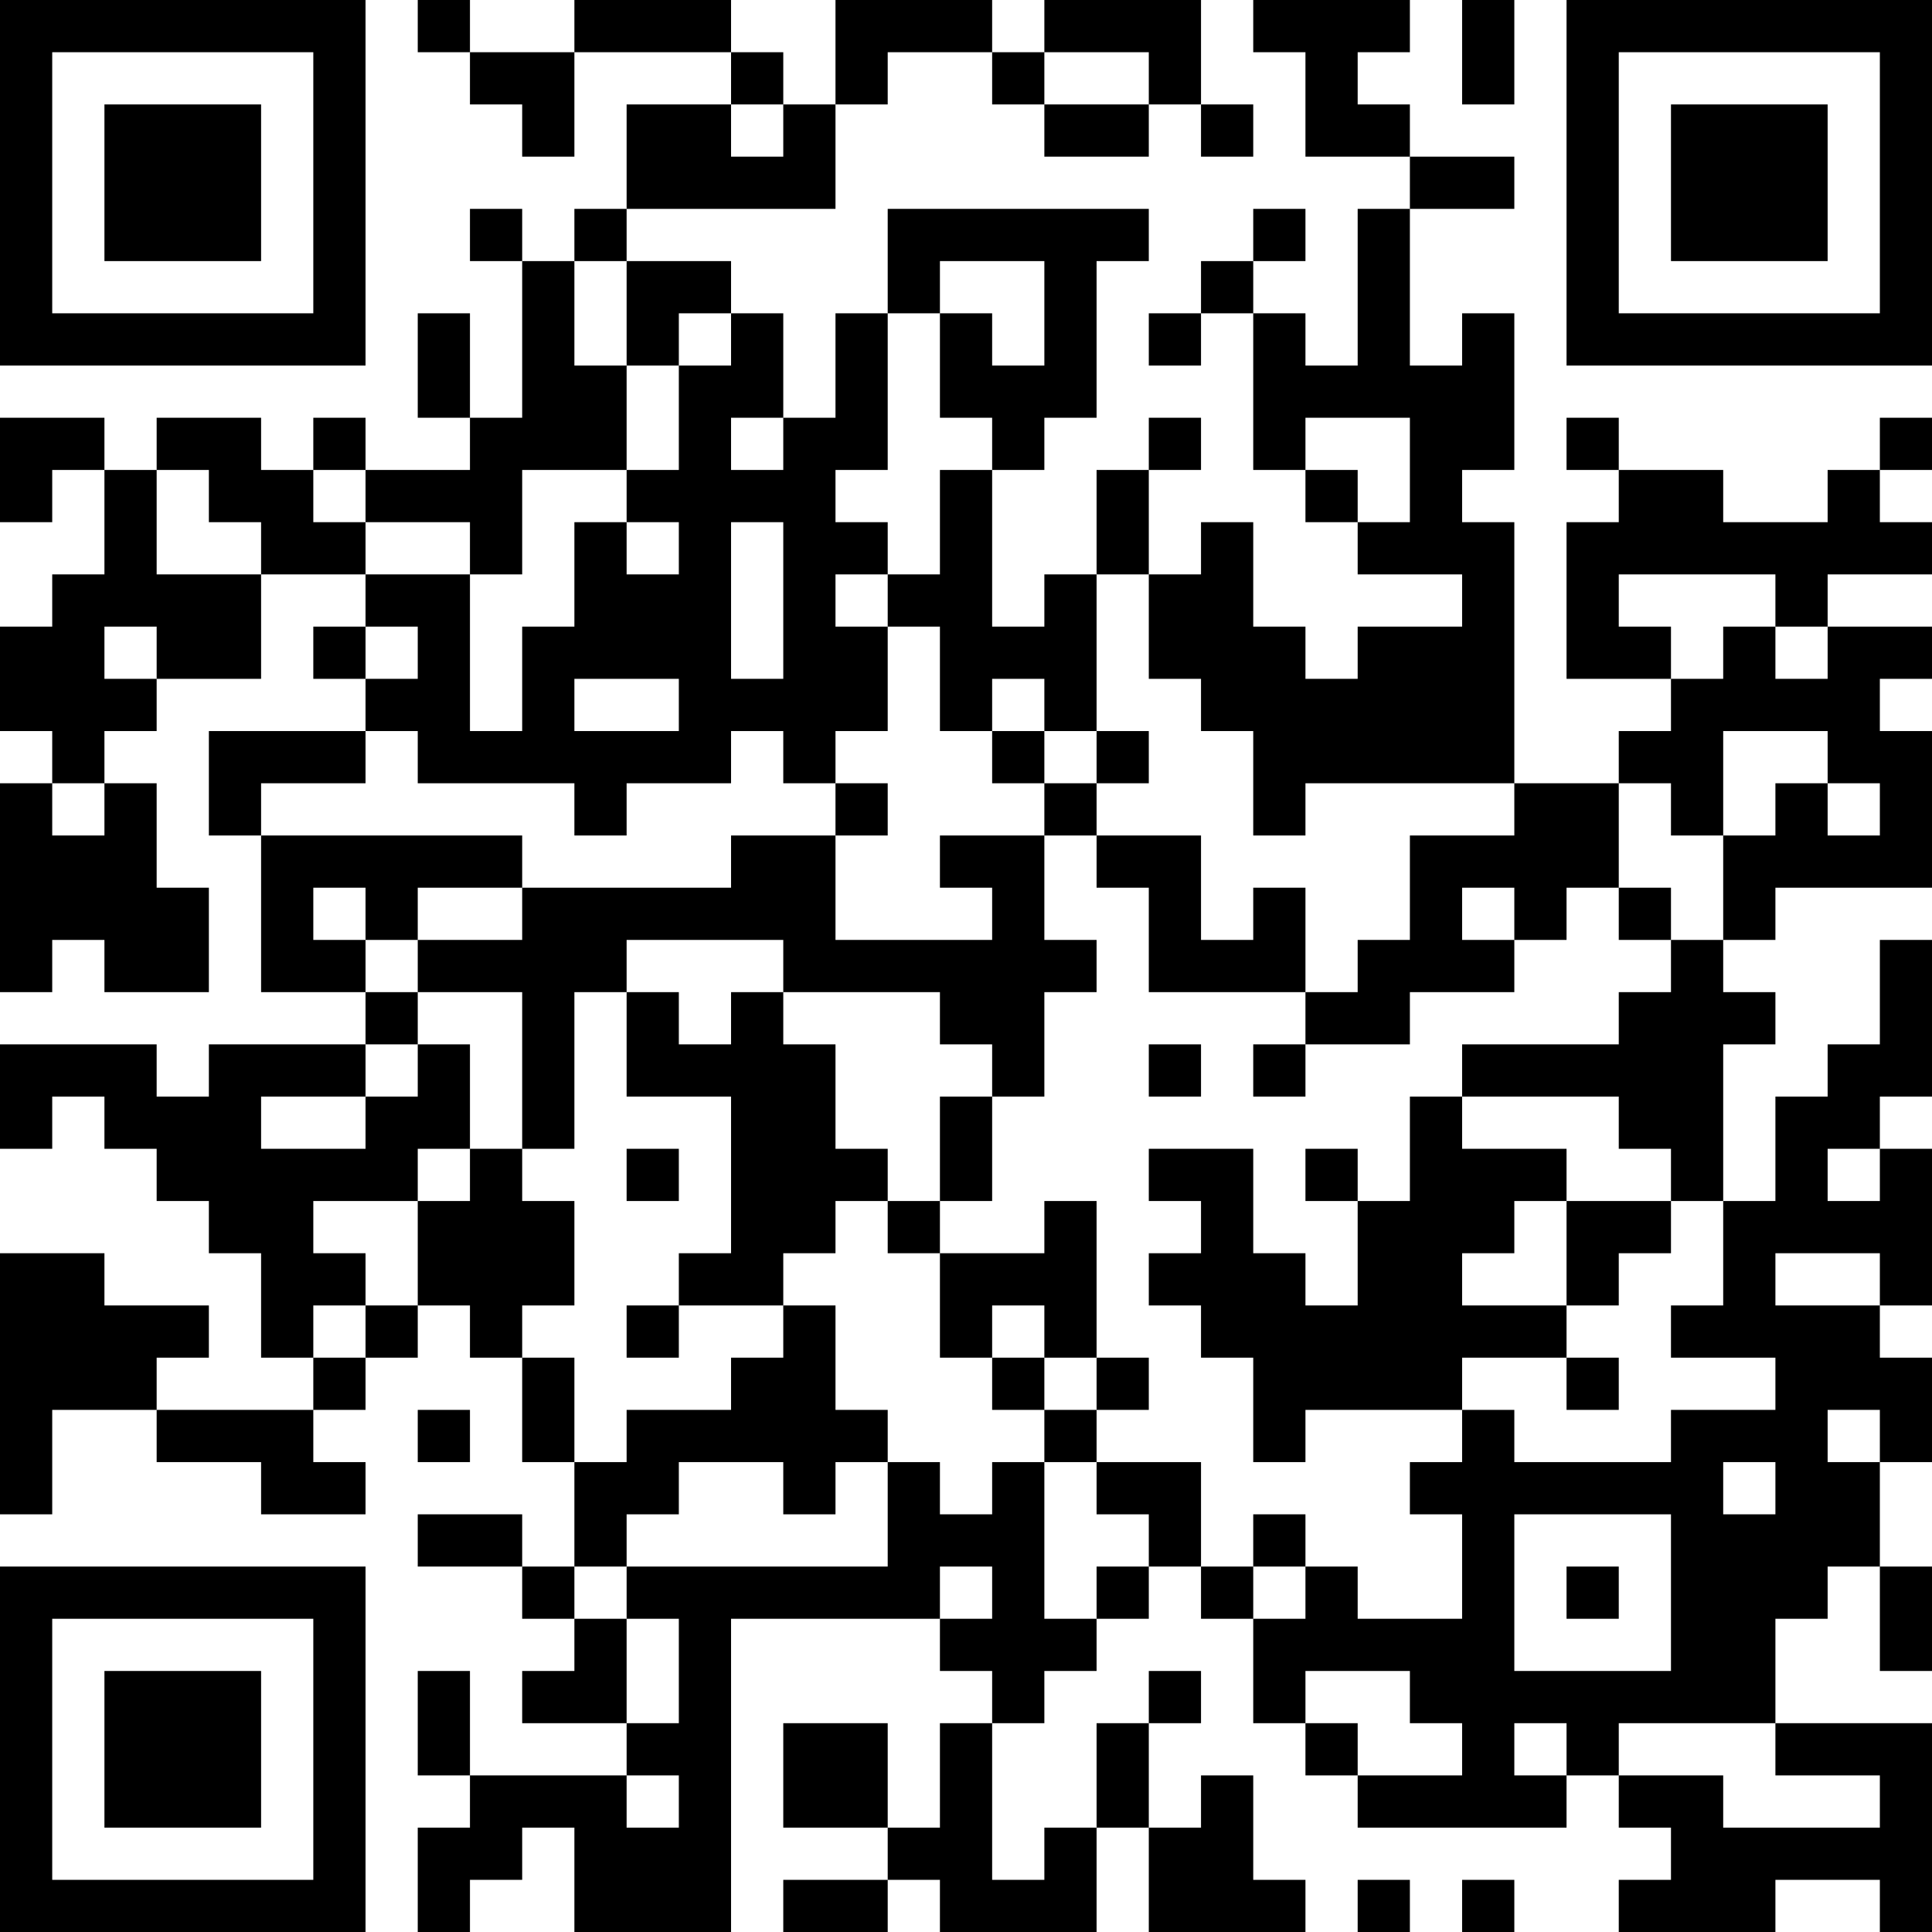 <?xml version="1.0" encoding="UTF-8"?>
<svg xmlns="http://www.w3.org/2000/svg" version="1.1" width="250" height="250" viewBox="0 0 250 250"><rect x="0" y="0" width="250" height="250" fill="#ffffff"/><g transform="scale(6.757)"><g transform="translate(0,0)"><path fill-rule="evenodd" d="M8 0L8 1L9 1L9 2L10 2L10 3L11 3L11 1L14 1L14 2L12 2L12 4L11 4L11 5L10 5L10 4L9 4L9 5L10 5L10 8L9 8L9 6L8 6L8 8L9 8L9 9L7 9L7 8L6 8L6 9L5 9L5 8L3 8L3 9L2 9L2 8L0 8L0 10L1 10L1 9L2 9L2 11L1 11L1 12L0 12L0 14L1 14L1 15L0 15L0 19L1 19L1 18L2 18L2 19L4 19L4 17L3 17L3 15L2 15L2 14L3 14L3 13L5 13L5 11L7 11L7 12L6 12L6 13L7 13L7 14L4 14L4 16L5 16L5 19L7 19L7 20L4 20L4 21L3 21L3 20L0 20L0 22L1 22L1 21L2 21L2 22L3 22L3 23L4 23L4 24L5 24L5 26L6 26L6 27L3 27L3 26L4 26L4 25L2 25L2 24L0 24L0 29L1 29L1 27L3 27L3 28L5 28L5 29L7 29L7 28L6 28L6 27L7 27L7 26L8 26L8 25L9 25L9 26L10 26L10 28L11 28L11 30L10 30L10 29L8 29L8 30L10 30L10 31L11 31L11 32L10 32L10 33L12 33L12 34L9 34L9 32L8 32L8 34L9 34L9 35L8 35L8 37L9 37L9 36L10 36L10 35L11 35L11 37L14 37L14 31L18 31L18 32L19 32L19 33L18 33L18 35L17 35L17 33L15 33L15 35L17 35L17 36L15 36L15 37L17 37L17 36L18 36L18 37L21 37L21 35L22 35L22 37L25 37L25 36L24 36L24 34L23 34L23 35L22 35L22 33L23 33L23 32L22 32L22 33L21 33L21 35L20 35L20 36L19 36L19 33L20 33L20 32L21 32L21 31L22 31L22 30L23 30L23 31L24 31L24 33L25 33L25 34L26 34L26 35L30 35L30 34L31 34L31 35L32 35L32 36L31 36L31 37L34 37L34 36L36 36L36 37L37 37L37 33L34 33L34 31L35 31L35 30L36 30L36 32L37 32L37 30L36 30L36 28L37 28L37 26L36 26L36 25L37 25L37 22L36 22L36 21L37 21L37 18L36 18L36 20L35 20L35 21L34 21L34 23L33 23L33 20L34 20L34 19L33 19L33 18L34 18L34 17L37 17L37 14L36 14L36 13L37 13L37 12L35 12L35 11L37 11L37 10L36 10L36 9L37 9L37 8L36 8L36 9L35 9L35 10L33 10L33 9L31 9L31 8L30 8L30 9L31 9L31 10L30 10L30 13L32 13L32 14L31 14L31 15L29 15L29 10L28 10L28 9L29 9L29 6L28 6L28 7L27 7L27 4L29 4L29 3L27 3L27 2L26 2L26 1L27 1L27 0L24 0L24 1L25 1L25 3L27 3L27 4L26 4L26 7L25 7L25 6L24 6L24 5L25 5L25 4L24 4L24 5L23 5L23 6L22 6L22 7L23 7L23 6L24 6L24 9L25 9L25 10L26 10L26 11L28 11L28 12L26 12L26 13L25 13L25 12L24 12L24 10L23 10L23 11L22 11L22 9L23 9L23 8L22 8L22 9L21 9L21 11L20 11L20 12L19 12L19 9L20 9L20 8L21 8L21 5L22 5L22 4L17 4L17 6L16 6L16 8L15 8L15 6L14 6L14 5L12 5L12 4L16 4L16 2L17 2L17 1L19 1L19 2L20 2L20 3L22 3L22 2L23 2L23 3L24 3L24 2L23 2L23 0L20 0L20 1L19 1L19 0L16 0L16 2L15 2L15 1L14 1L14 0L11 0L11 1L9 1L9 0ZM28 0L28 2L29 2L29 0ZM20 1L20 2L22 2L22 1ZM14 2L14 3L15 3L15 2ZM11 5L11 7L12 7L12 9L10 9L10 11L9 11L9 10L7 10L7 9L6 9L6 10L7 10L7 11L9 11L9 14L10 14L10 12L11 12L11 10L12 10L12 11L13 11L13 10L12 10L12 9L13 9L13 7L14 7L14 6L13 6L13 7L12 7L12 5ZM18 5L18 6L17 6L17 9L16 9L16 10L17 10L17 11L16 11L16 12L17 12L17 14L16 14L16 15L15 15L15 14L14 14L14 15L12 15L12 16L11 16L11 15L8 15L8 14L7 14L7 15L5 15L5 16L10 16L10 17L8 17L8 18L7 18L7 17L6 17L6 18L7 18L7 19L8 19L8 20L7 20L7 21L5 21L5 22L7 22L7 21L8 21L8 20L9 20L9 22L8 22L8 23L6 23L6 24L7 24L7 25L6 25L6 26L7 26L7 25L8 25L8 23L9 23L9 22L10 22L10 23L11 23L11 25L10 25L10 26L11 26L11 28L12 28L12 27L14 27L14 26L15 26L15 25L16 25L16 27L17 27L17 28L16 28L16 29L15 29L15 28L13 28L13 29L12 29L12 30L11 30L11 31L12 31L12 33L13 33L13 31L12 31L12 30L17 30L17 28L18 28L18 29L19 29L19 28L20 28L20 31L21 31L21 30L22 30L22 29L21 29L21 28L23 28L23 30L24 30L24 31L25 31L25 30L26 30L26 31L28 31L28 29L27 29L27 28L28 28L28 27L29 27L29 28L32 28L32 27L34 27L34 26L32 26L32 25L33 25L33 23L32 23L32 22L31 22L31 21L28 21L28 20L31 20L31 19L32 19L32 18L33 18L33 16L34 16L34 15L35 15L35 16L36 16L36 15L35 15L35 14L33 14L33 16L32 16L32 15L31 15L31 17L30 17L30 18L29 18L29 17L28 17L28 18L29 18L29 19L27 19L27 20L25 20L25 19L26 19L26 18L27 18L27 16L29 16L29 15L25 15L25 16L24 16L24 14L23 14L23 13L22 13L22 11L21 11L21 14L20 14L20 13L19 13L19 14L18 14L18 12L17 12L17 11L18 11L18 9L19 9L19 8L18 8L18 6L19 6L19 7L20 7L20 5ZM14 8L14 9L15 9L15 8ZM25 8L25 9L26 9L26 10L27 10L27 8ZM3 9L3 11L5 11L5 10L4 10L4 9ZM14 10L14 13L15 13L15 10ZM31 11L31 12L32 12L32 13L33 13L33 12L34 12L34 13L35 13L35 12L34 12L34 11ZM2 12L2 13L3 13L3 12ZM7 12L7 13L8 13L8 12ZM11 13L11 14L13 14L13 13ZM19 14L19 15L20 15L20 16L18 16L18 17L19 17L19 18L16 18L16 16L17 16L17 15L16 15L16 16L14 16L14 17L10 17L10 18L8 18L8 19L10 19L10 22L11 22L11 19L12 19L12 21L14 21L14 24L13 24L13 25L12 25L12 26L13 26L13 25L15 25L15 24L16 24L16 23L17 23L17 24L18 24L18 26L19 26L19 27L20 27L20 28L21 28L21 27L22 27L22 26L21 26L21 23L20 23L20 24L18 24L18 23L19 23L19 21L20 21L20 19L21 19L21 18L20 18L20 16L21 16L21 17L22 17L22 19L25 19L25 17L24 17L24 18L23 18L23 16L21 16L21 15L22 15L22 14L21 14L21 15L20 15L20 14ZM1 15L1 16L2 16L2 15ZM31 17L31 18L32 18L32 17ZM12 18L12 19L13 19L13 20L14 20L14 19L15 19L15 20L16 20L16 22L17 22L17 23L18 23L18 21L19 21L19 20L18 20L18 19L15 19L15 18ZM22 20L22 21L23 21L23 20ZM24 20L24 21L25 21L25 20ZM27 21L27 23L26 23L26 22L25 22L25 23L26 23L26 25L25 25L25 24L24 24L24 22L22 22L22 23L23 23L23 24L22 24L22 25L23 25L23 26L24 26L24 28L25 28L25 27L28 27L28 26L30 26L30 27L31 27L31 26L30 26L30 25L31 25L31 24L32 24L32 23L30 23L30 22L28 22L28 21ZM12 22L12 23L13 23L13 22ZM35 22L35 23L36 23L36 22ZM29 23L29 24L28 24L28 25L30 25L30 23ZM34 24L34 25L36 25L36 24ZM19 25L19 26L20 26L20 27L21 27L21 26L20 26L20 25ZM8 27L8 28L9 28L9 27ZM35 27L35 28L36 28L36 27ZM33 28L33 29L34 29L34 28ZM24 29L24 30L25 30L25 29ZM29 29L29 32L32 32L32 29ZM18 30L18 31L19 31L19 30ZM30 30L30 31L31 31L31 30ZM25 32L25 33L26 33L26 34L28 34L28 33L27 33L27 32ZM29 33L29 34L30 34L30 33ZM31 33L31 34L33 34L33 35L36 35L36 34L34 34L34 33ZM12 34L12 35L13 35L13 34ZM26 36L26 37L27 37L27 36ZM28 36L28 37L29 37L29 36ZM0 0L0 7L7 7L7 0ZM1 1L1 6L6 6L6 1ZM2 2L2 5L5 5L5 2ZM30 0L30 7L37 7L37 0ZM31 1L31 6L36 6L36 1ZM32 2L32 5L35 5L35 2ZM0 30L0 37L7 37L7 30ZM1 31L1 36L6 36L6 31ZM2 32L2 35L5 35L5 32Z" fill="#000000"/></g></g></svg>
